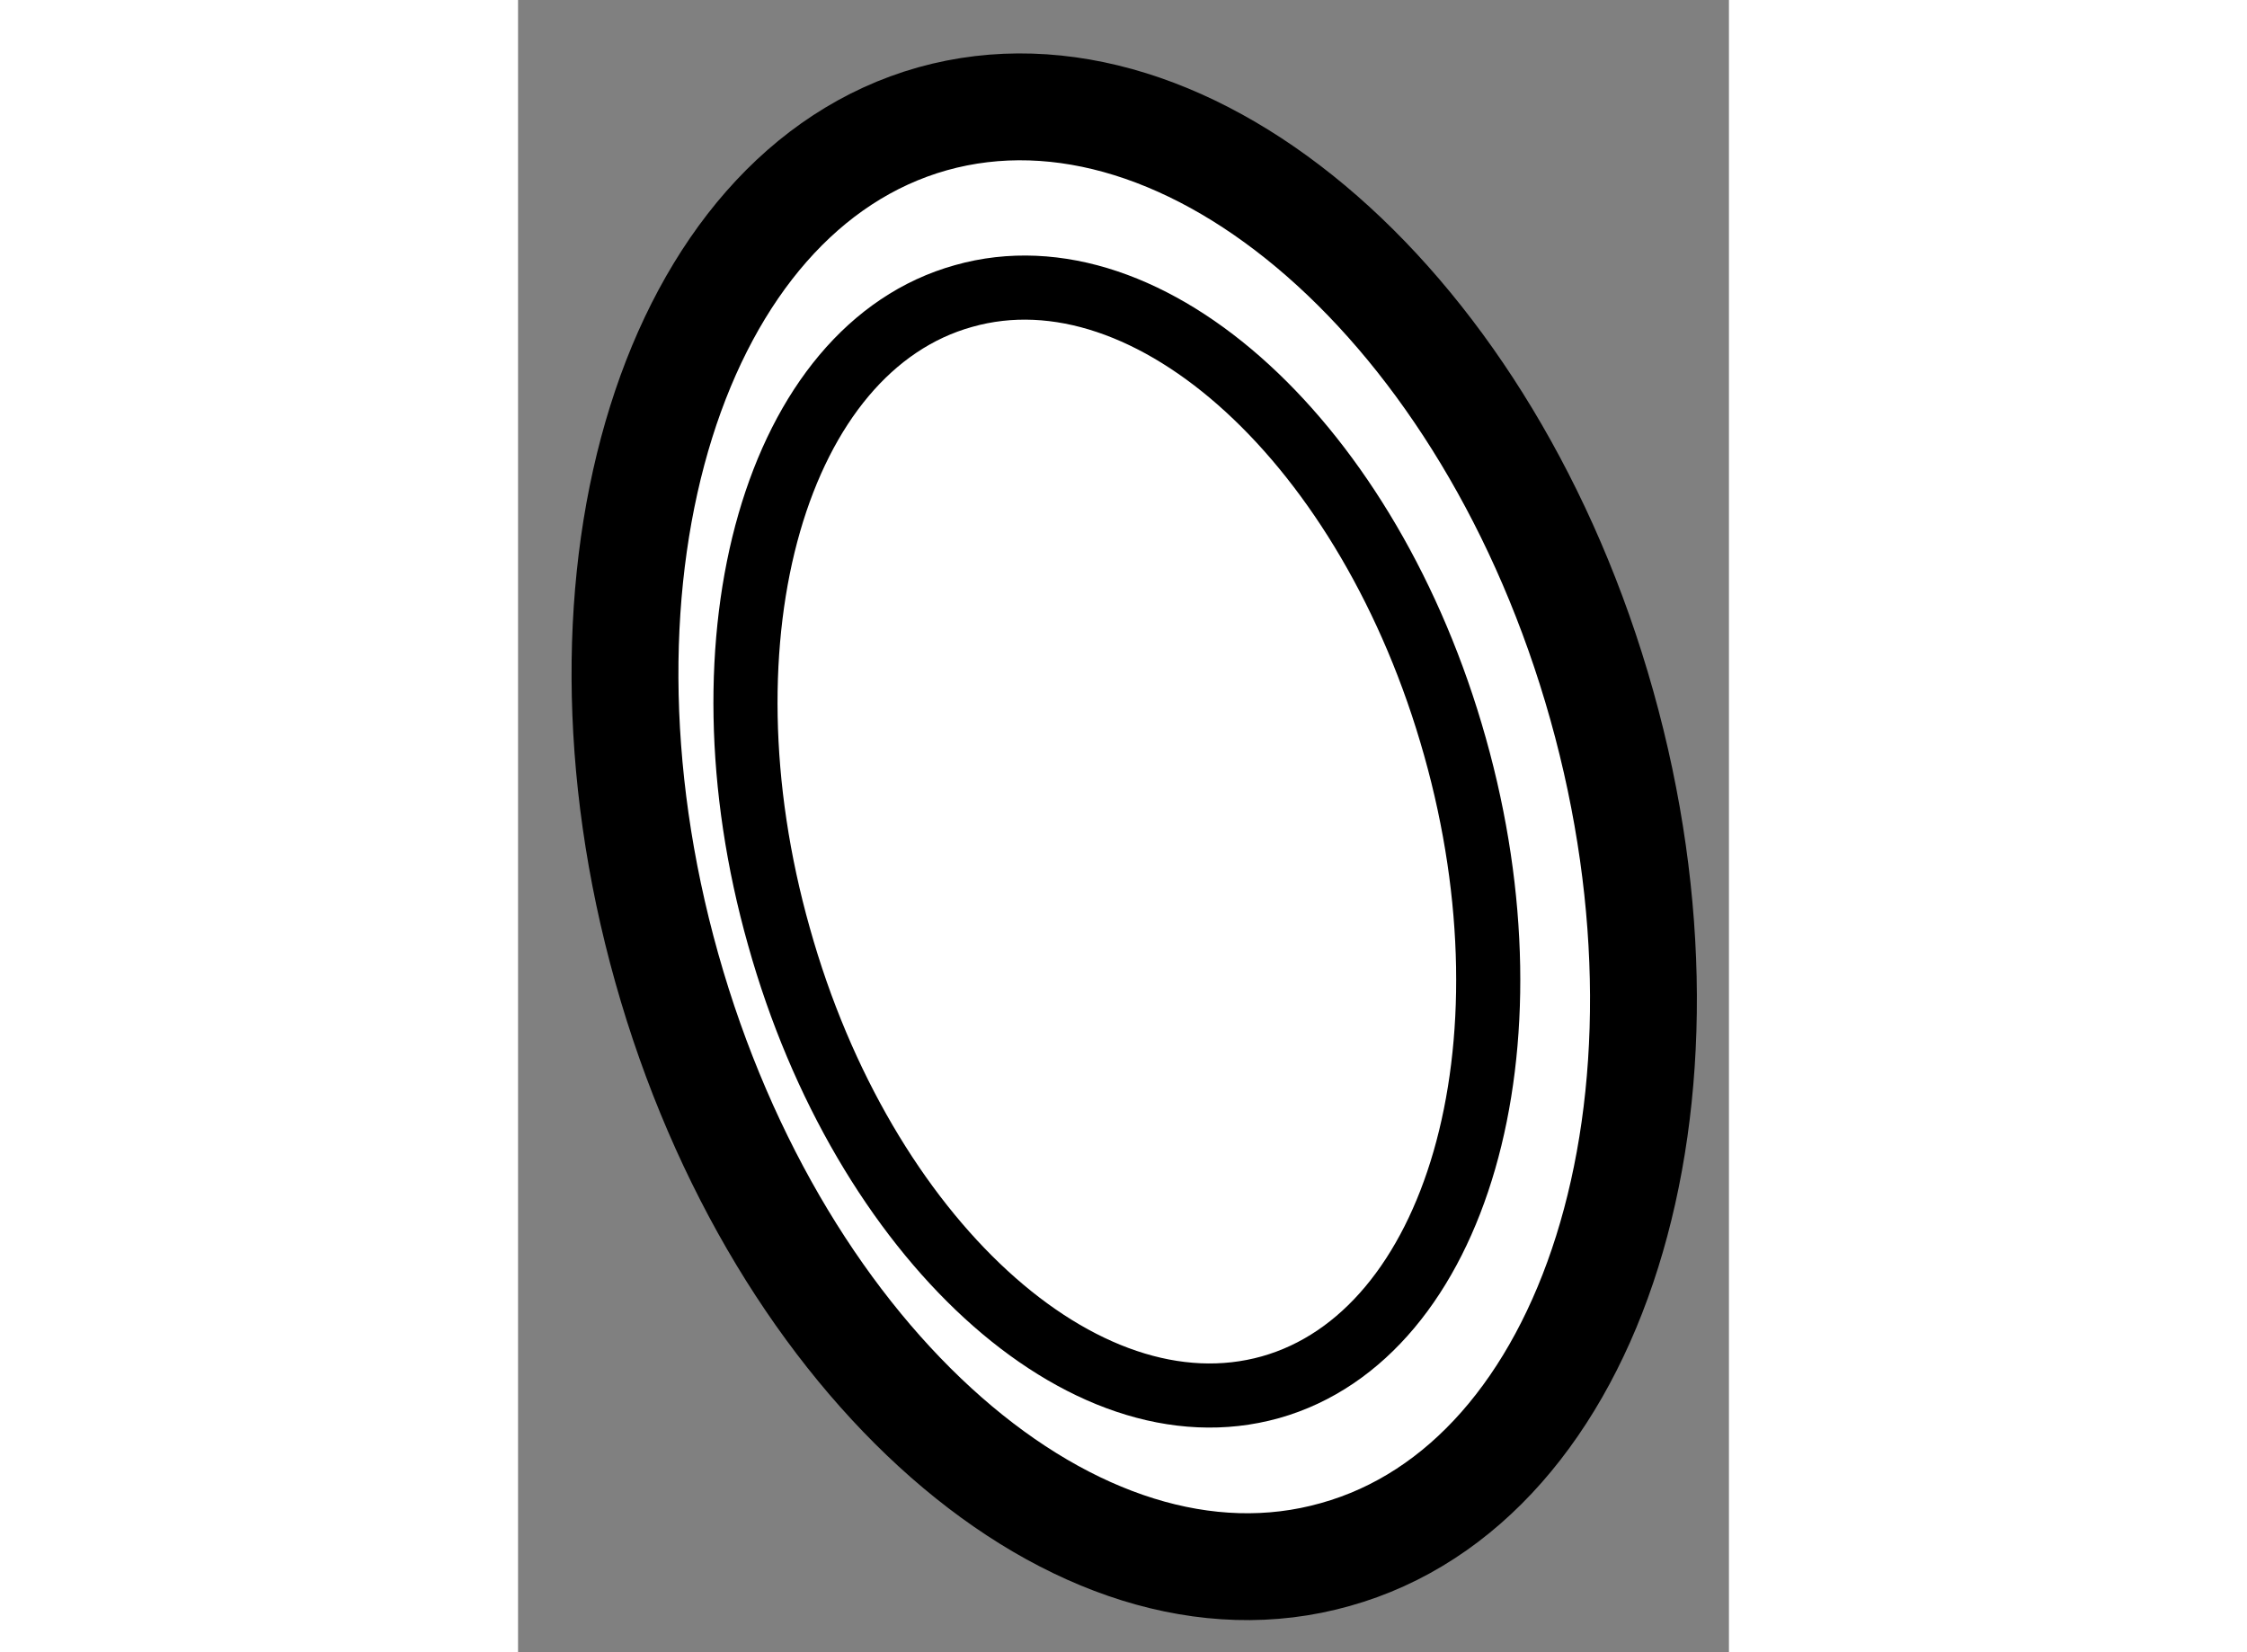 <?xml version="1.0" encoding="utf-8"?>
<!-- Generator: Adobe Illustrator 15.1.0, SVG Export Plug-In . SVG Version: 6.00 Build 0)  -->
<!DOCTYPE svg PUBLIC "-//W3C//DTD SVG 1.1//EN" "http://www.w3.org/Graphics/SVG/1.1/DTD/svg11.dtd">
<svg version="1.1" xmlns="http://www.w3.org/2000/svg" xmlns:xlink="http://www.w3.org/1999/xlink" x="0px" y="0px" width="244.8px"
	 height="180px" viewBox="145.278 105.831 5.666 7.731" enable-background="new 0 0 244.8 180" xml:space="preserve">
	
<rect x="145.278" y="105.831" width="5.666" height="7.731" fill="#808080" stroke="none"/>
	
<g><path fill="#FFFFFF" stroke="#000000" stroke-width="0.5" d="M150.349,109.131c0.521,1.856-0.038,3.637-1.247,3.974
			c-1.205,0.341-2.606-0.888-3.128-2.744c-0.522-1.855,0.037-3.634,1.243-3.974C148.425,106.049,149.828,107.275,150.349,109.131z"></path><path fill="none" stroke="#000000" stroke-width="0.3" d="M149.662,109.325c0.397,1.409,0.008,2.751-0.863,2.997
			c-0.877,0.246-1.906-0.7-2.3-2.108c-0.399-1.411-0.01-2.755,0.864-2.998C148.236,106.969,149.265,107.912,149.662,109.325z"></path></g>


</svg>